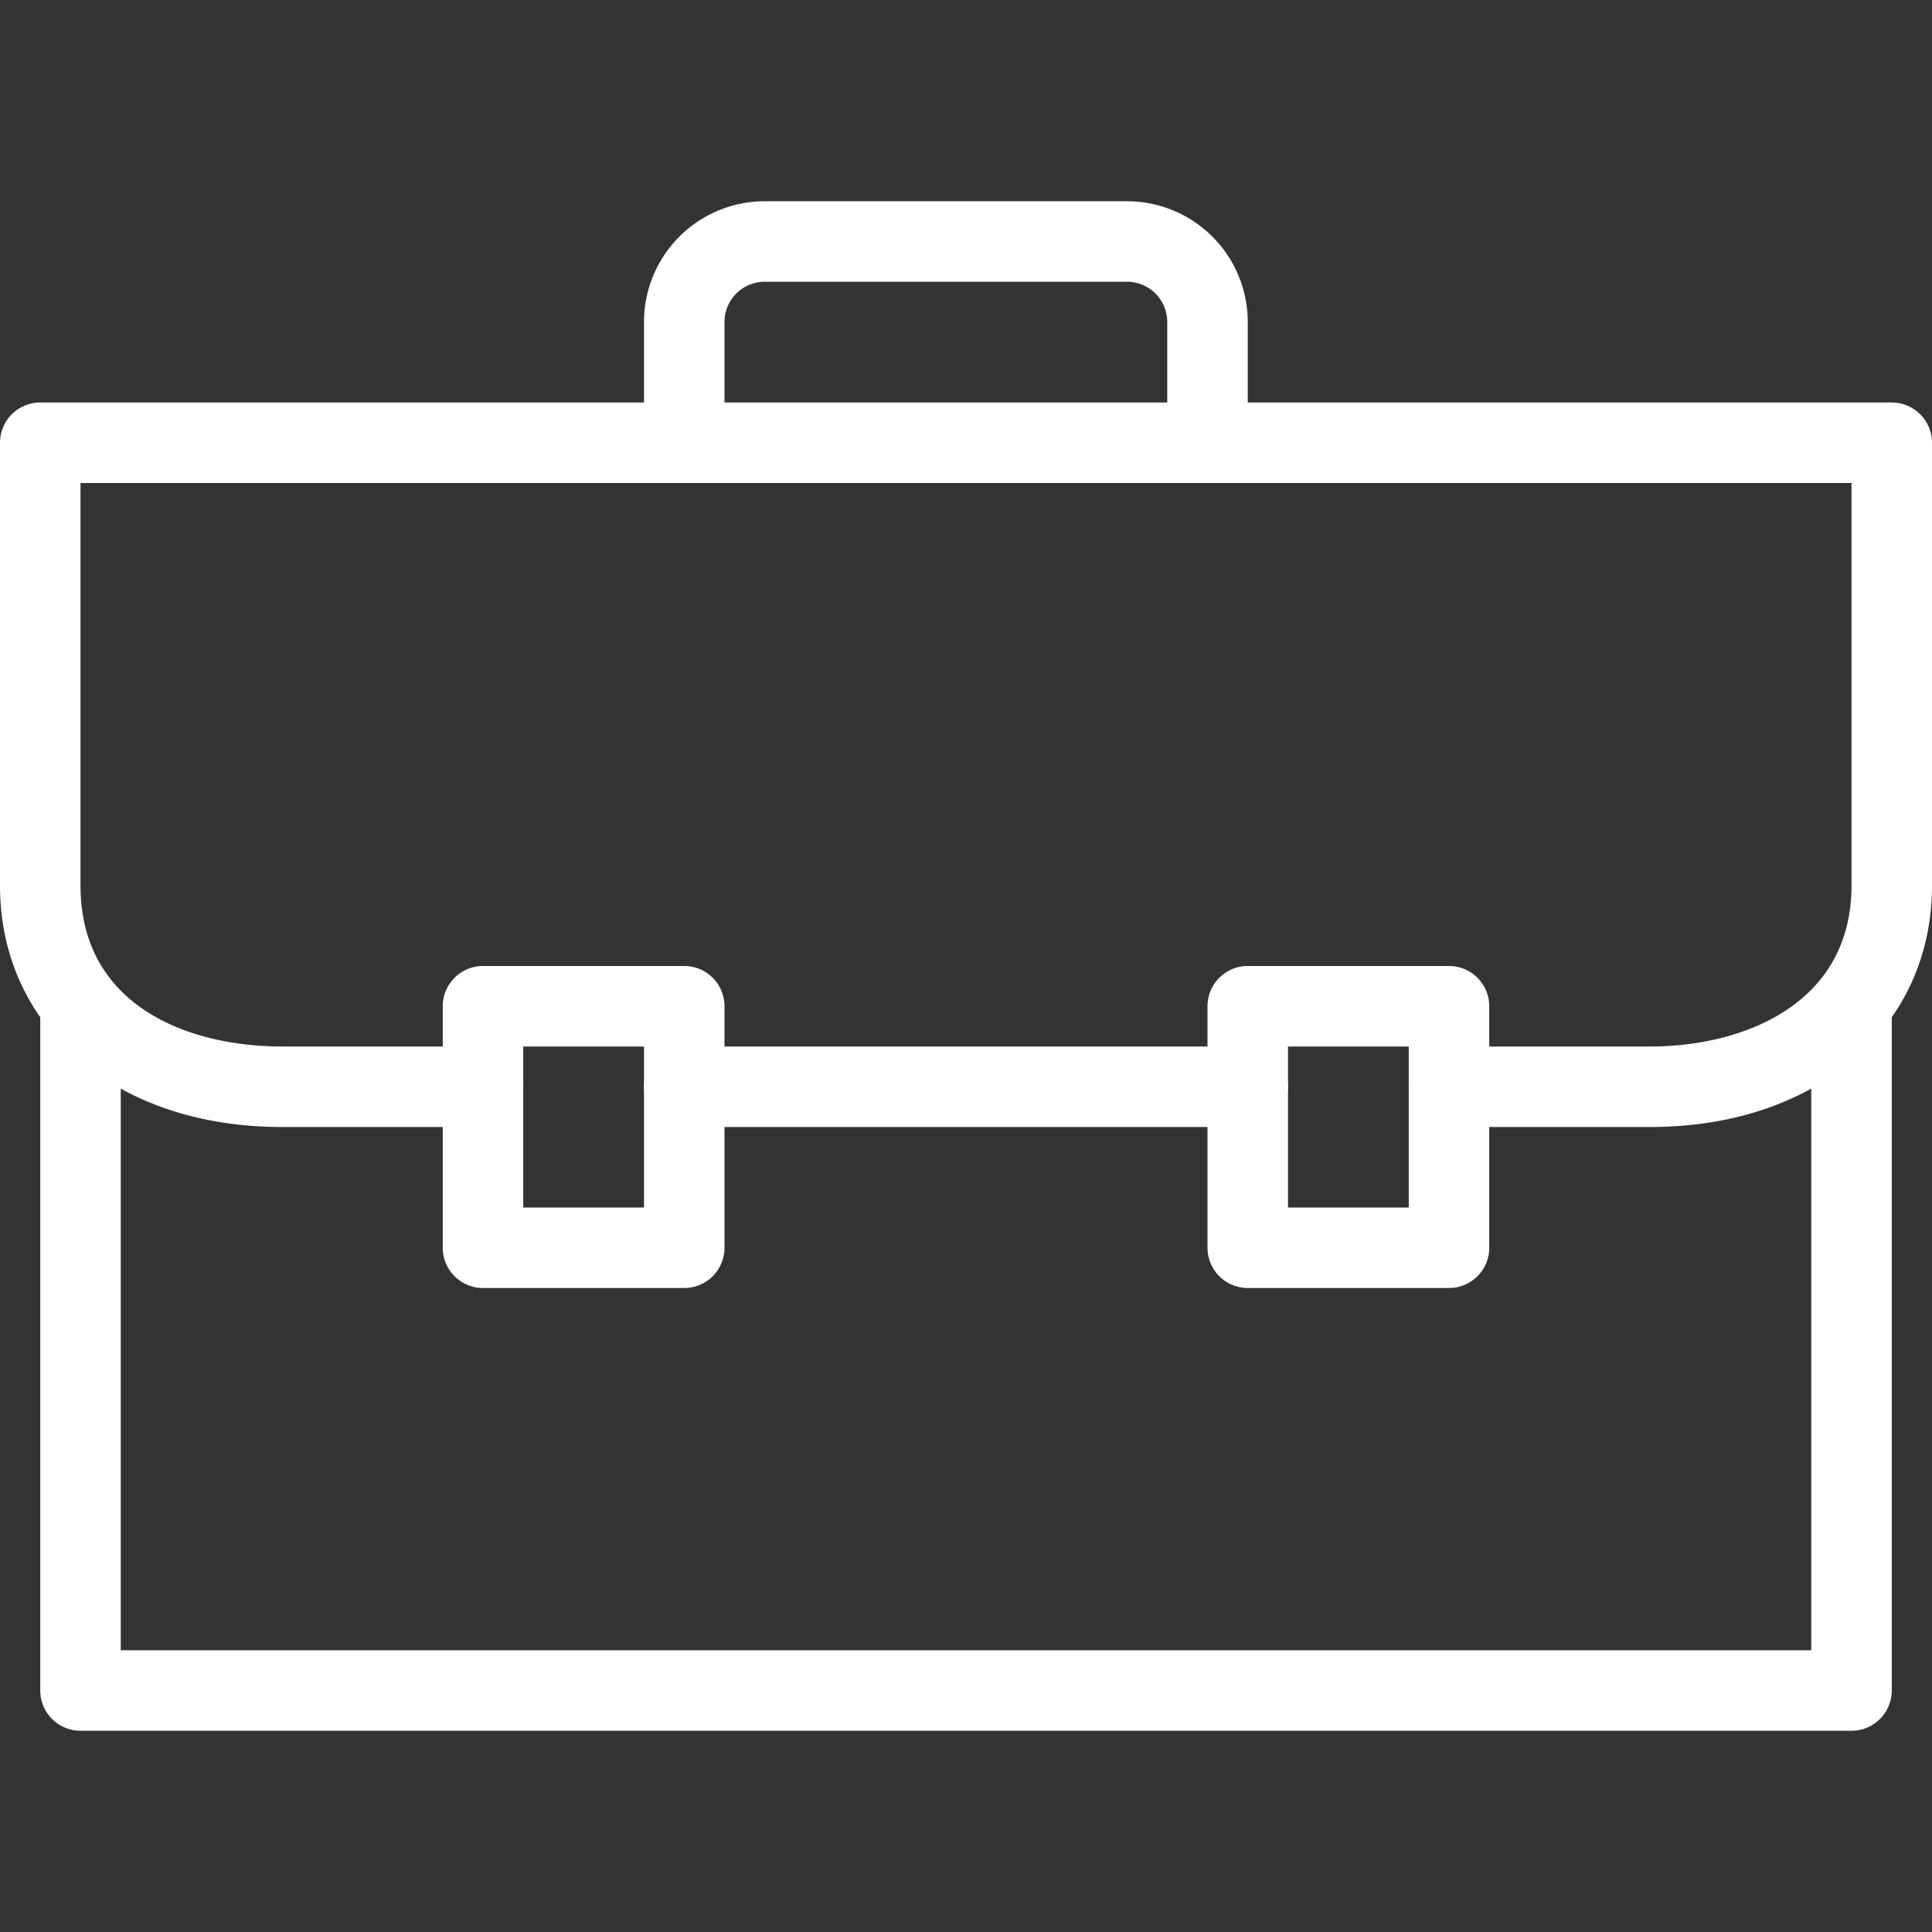 <svg id="Art" xmlns="http://www.w3.org/2000/svg" viewBox="0 0 48 48"><rect x="0" y="0" width="48" height="48" fill="#333333" stroke="none"/><defs><style>.cls-1{fill:#fff;}</style></defs><path class="cls-1" d="M46,43H2a1,1,0,0,1-1-1V25a1,1,0,0,1,2,0V41H45V25a1,1,0,0,1,2,0V42A1,1,0,0,1,46,43Z"/><path class="cls-1" d="M30,12a1,1,0,0,1-1-1V8a1,1,0,0,0-1-1H19a1,1,0,0,0-1,1v3a1,1,0,0,1-2,0V8a3,3,0,0,1,3-3h9a3,3,0,0,1,3,3v3A1,1,0,0,1,30,12Z"/><path class="cls-1" d="M31,28H17a1,1,0,0,1,0-2H31a1,1,0,0,1,0,2Z"/><path class="cls-1" d="M41,28H36a1,1,0,0,1,0-2h5c2.31,0,5-1.05,5-4V12H2V22C2,25,4.69,26,7,26h5a1,1,0,0,1,0,2H7c-4.12,0-7-2.47-7-6V11a1,1,0,0,1,1-1H47a1,1,0,0,1,1,1V22C48,25.53,45.12,28,41,28Z"/><path class="cls-1" d="M17,32H12a1,1,0,0,1-1-1V25a1,1,0,0,1,1-1h5a1,1,0,0,1,1,1v6A1,1,0,0,1,17,32Zm-4-2h3V26H13Z"/><path class="cls-1" d="M36,32H31a1,1,0,0,1-1-1V25a1,1,0,0,1,1-1h5a1,1,0,0,1,1,1v6A1,1,0,0,1,36,32Zm-4-2h3V26H32Z"/></svg>